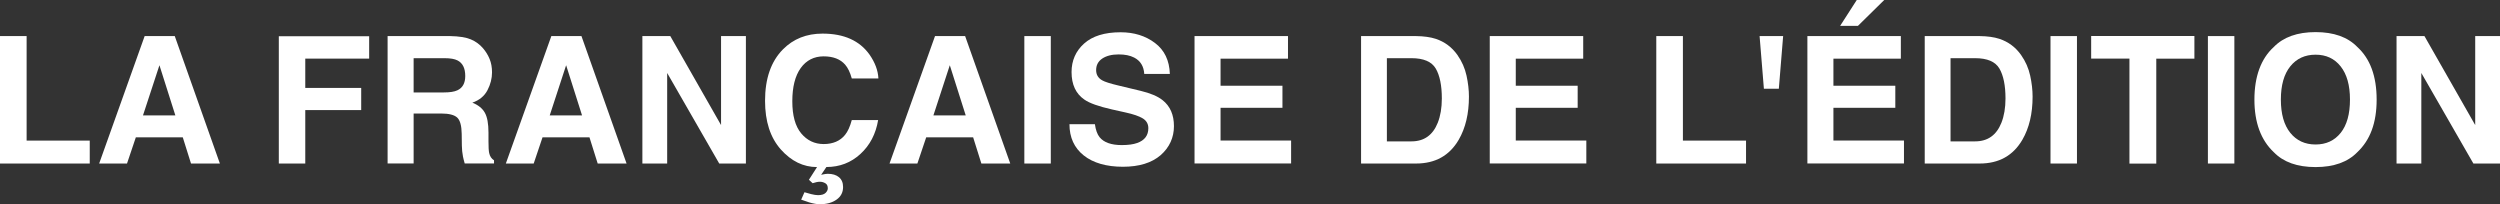 <?xml version="1.0" encoding="UTF-8"?>
<svg id="Calque_1" data-name="Calque 1" xmlns="http://www.w3.org/2000/svg" viewBox="0 0 464.91 37.98">
  <rect x="0" y="0" width="464.91" height="37.98" fill="#333333" stroke="none"/>
  <defs>
    <style>
      .cls-1 {
        fill: #fff;
        stroke-width: 0px;
      }
    </style>
  </defs>
  <path class="cls-1" d="m0,6.71h4.95v19.44h11.74v4.26H0V6.71Z"/>
  <path class="cls-1" d="m33.99,25.54h-8.73l-1.64,4.87h-5.18L26.9,6.71h5.6l8.39,23.7h-5.37l-1.53-4.87Zm-1.38-4.08l-2.96-9.33-3.06,9.33h6.01Z"/>
  <path class="cls-1" d="m68.65,10.9h-11.88v5.45h10.4v4.12h-10.4v9.94h-4.92V6.74h16.8v4.17Z"/>
  <path class="cls-1" d="m82.03,21.11h-5.11v9.29h-4.84V6.71h11.63c1.66.03,2.94.24,3.84.61s1.65.93,2.28,1.66c.51.6.92,1.26,1.22,1.99.3.73.45,1.56.45,2.49,0,1.13-.28,2.23-.85,3.32-.57,1.09-1.51,1.86-2.81,2.31,1.09.44,1.87,1.06,2.32,1.87.46.81.68,2.05.68,3.71v1.59c0,1.08.04,1.82.13,2.2.13.61.43,1.06.9,1.35v.59h-5.45c-.15-.53-.26-.95-.32-1.27-.13-.66-.2-1.34-.21-2.04l-.03-2.2c-.02-1.51-.3-2.52-.83-3.02-.53-.5-1.53-.76-2.98-.76Zm3.01-4.31c.99-.45,1.48-1.34,1.48-2.67,0-1.44-.48-2.4-1.43-2.89-.54-.28-1.34-.42-2.41-.42h-5.76v6.37h5.61c1.12,0,1.95-.13,2.51-.39Z"/>
  <path class="cls-1" d="m109.62,25.54h-8.73l-1.64,4.87h-5.18l8.46-23.7h5.6l8.39,23.7h-5.37l-1.53-4.87Zm-1.38-4.08l-2.96-9.33-3.05,9.33h6.01Z"/>
  <path class="cls-1" d="m138.7,30.41h-4.95l-9.68-16.84v16.84h-4.61V6.71h5.19l9.44,16.55V6.71h4.62v23.7Z"/>
  <path class="cls-1" d="m152.14,36.29c.64,0,1.1-.14,1.38-.41.28-.27.42-.56.42-.86,0-.45-.15-.77-.47-.95s-.64-.27-1-.27c-.2,0-.41.02-.63.07-.21.05-.46.11-.72.2l-.69-.64,1.51-2.36c-2.54,0-4.79-1.09-6.74-3.28-1.95-2.2-2.93-5.21-2.93-9.04,0-4.14,1.11-7.33,3.33-9.57,1.93-1.95,4.38-2.93,7.36-2.93,3.99,0,6.9,1.31,8.75,3.92,1.02,1.47,1.57,2.94,1.64,4.42h-4.95c-.32-1.14-.73-1.99-1.24-2.57-.9-1.03-2.23-1.54-4-1.54s-3.22.73-4.26,2.18c-1.04,1.45-1.56,3.51-1.56,6.17s.55,4.65,1.65,5.97c1.1,1.32,2.49,1.99,4.19,1.99s3.06-.57,3.97-1.71c.5-.61.92-1.53,1.25-2.75h4.9c-.43,2.58-1.53,4.69-3.29,6.3-1.76,1.62-3.87,2.43-6.33,2.43l-.98,1.45c.35-.08.61-.13.76-.15.15-.03.31-.04.48-.04.87,0,1.56.21,2.07.63s.77,1.03.77,1.83c0,.99-.4,1.77-1.21,2.34-.8.57-1.84.86-3.1.86-.55,0-1.21-.11-1.98-.34-.35-.11-.85-.28-1.5-.51l.61-1.38c.61.18,1.03.3,1.25.35.51.13.93.19,1.25.19Z"/>
  <path class="cls-1" d="m180.97,25.54h-8.73l-1.64,4.87h-5.18l8.46-23.7h5.6l8.39,23.7h-5.37l-1.53-4.87Zm-1.38-4.08l-2.96-9.33-3.05,9.33h6.01Z"/>
  <path class="cls-1" d="m190.49,6.71h4.92v23.7h-4.92V6.71Z"/>
  <path class="cls-1" d="m208.63,26.98c1.17,0,2.12-.13,2.85-.39,1.38-.49,2.07-1.41,2.07-2.75,0-.78-.34-1.39-1.03-1.82-.69-.42-1.76-.79-3.23-1.11l-2.51-.56c-2.47-.56-4.17-1.16-5.11-1.82-1.6-1.09-2.4-2.8-2.4-5.13,0-2.12.77-3.89,2.32-5.29s3.81-2.11,6.8-2.11c2.5,0,4.63.66,6.39,1.99,1.76,1.32,2.69,3.25,2.77,5.76h-4.76c-.09-1.43-.71-2.44-1.87-3.04-.77-.4-1.73-.59-2.88-.59-1.28,0-2.29.26-3.06.77-.76.51-1.14,1.23-1.14,2.15,0,.85.38,1.48,1.13,1.9.48.28,1.51.61,3.09.98l4.08.98c1.79.43,3.14,1,4.05,1.72,1.42,1.12,2.12,2.73,2.12,4.84s-.83,3.96-2.48,5.4c-1.66,1.43-4,2.15-7.02,2.15s-5.52-.7-7.28-2.11c-1.77-1.41-2.65-3.35-2.65-5.81h4.73c.15,1.08.44,1.89.88,2.43.8.98,2.18,1.46,4.13,1.46Z"/>
  <path class="cls-1" d="m238.49,20.05h-11.51v6.09h13.12v4.26h-17.96V6.71h17.38v4.2h-12.54v5.03h11.51v4.12Z"/>
  <path class="cls-1" d="m263.32,30.41h-10.21V6.71h10.21c1.47.02,2.69.19,3.67.51,1.66.55,3.01,1.55,4.04,3.01.83,1.18,1.39,2.46,1.69,3.83.3,1.37.45,2.68.45,3.92,0,3.15-.63,5.82-1.9,8.01-1.72,2.95-4.36,4.42-7.94,4.42Zm3.68-17.66c-.76-1.29-2.27-1.93-4.52-1.93h-4.57v15.47h4.57c2.34,0,3.97-1.15,4.89-3.46.5-1.26.76-2.77.76-4.52,0-2.41-.38-4.27-1.13-5.56Z"/>
  <path class="cls-1" d="m293.39,20.05h-11.51v6.09h13.12v4.26h-17.96V6.71h17.38v4.2h-12.54v5.03h11.51v4.12Z"/>
  <path class="cls-1" d="m308.01,6.71h4.95v19.44h11.74v4.26h-16.69V6.71Z"/>
  <path class="cls-1" d="m327.21,6.71h4.39l-.8,9.79h-2.78l-.8-9.79Z"/>
  <path class="cls-1" d="m352.46,20.05h-11.51v6.09h13.12v4.26h-17.96V6.71h17.38v4.2h-12.54v5.03h11.51v4.12Zm-10.26-15.24l3.09-4.81h5.11l-4.89,4.81h-3.31Z"/>
  <path class="cls-1" d="m368.14,30.41h-10.21V6.71h10.21c1.47.02,2.69.19,3.67.51,1.66.55,3.01,1.55,4.04,3.01.83,1.18,1.39,2.46,1.69,3.83.3,1.37.45,2.68.45,3.92,0,3.15-.63,5.82-1.9,8.01-1.72,2.95-4.36,4.42-7.94,4.42Zm3.68-17.66c-.76-1.29-2.27-1.93-4.52-1.93h-4.57v15.47h4.57c2.34,0,3.97-1.15,4.89-3.46.5-1.26.76-2.77.76-4.52,0-2.41-.38-4.27-1.13-5.56Z"/>
  <path class="cls-1" d="m381.32,6.71h4.92v23.7h-4.92V6.71Z"/>
  <path class="cls-1" d="m408.08,6.71v4.2h-7.09v19.51h-4.99V10.9h-7.12v-4.2h19.2Z"/>
  <path class="cls-1" d="m410.59,6.71h4.92v23.7h-4.92V6.71Z"/>
  <path class="cls-1" d="m430.61,31.07c-3.39,0-5.98-.92-7.77-2.77-2.4-2.26-3.6-5.52-3.6-9.78s1.2-7.6,3.6-9.78c1.79-1.84,4.38-2.77,7.77-2.77s5.98.92,7.77,2.77c2.39,2.18,3.59,5.44,3.59,9.78s-1.2,7.52-3.59,9.78c-1.79,1.84-4.38,2.77-7.77,2.77Zm4.68-6.37c1.15-1.45,1.72-3.5,1.72-6.18s-.58-4.71-1.73-6.17-2.71-2.18-4.67-2.18-3.53.72-4.7,2.17c-1.17,1.45-1.75,3.51-1.75,6.18s.58,4.73,1.75,6.18c1.17,1.45,2.73,2.17,4.7,2.17s3.52-.72,4.68-2.17Z"/>
  <path class="cls-1" d="m464.91,30.41h-4.95l-9.68-16.84v16.84h-4.61V6.71h5.19l9.44,16.55V6.71h4.62v23.7Z"/>
</svg>